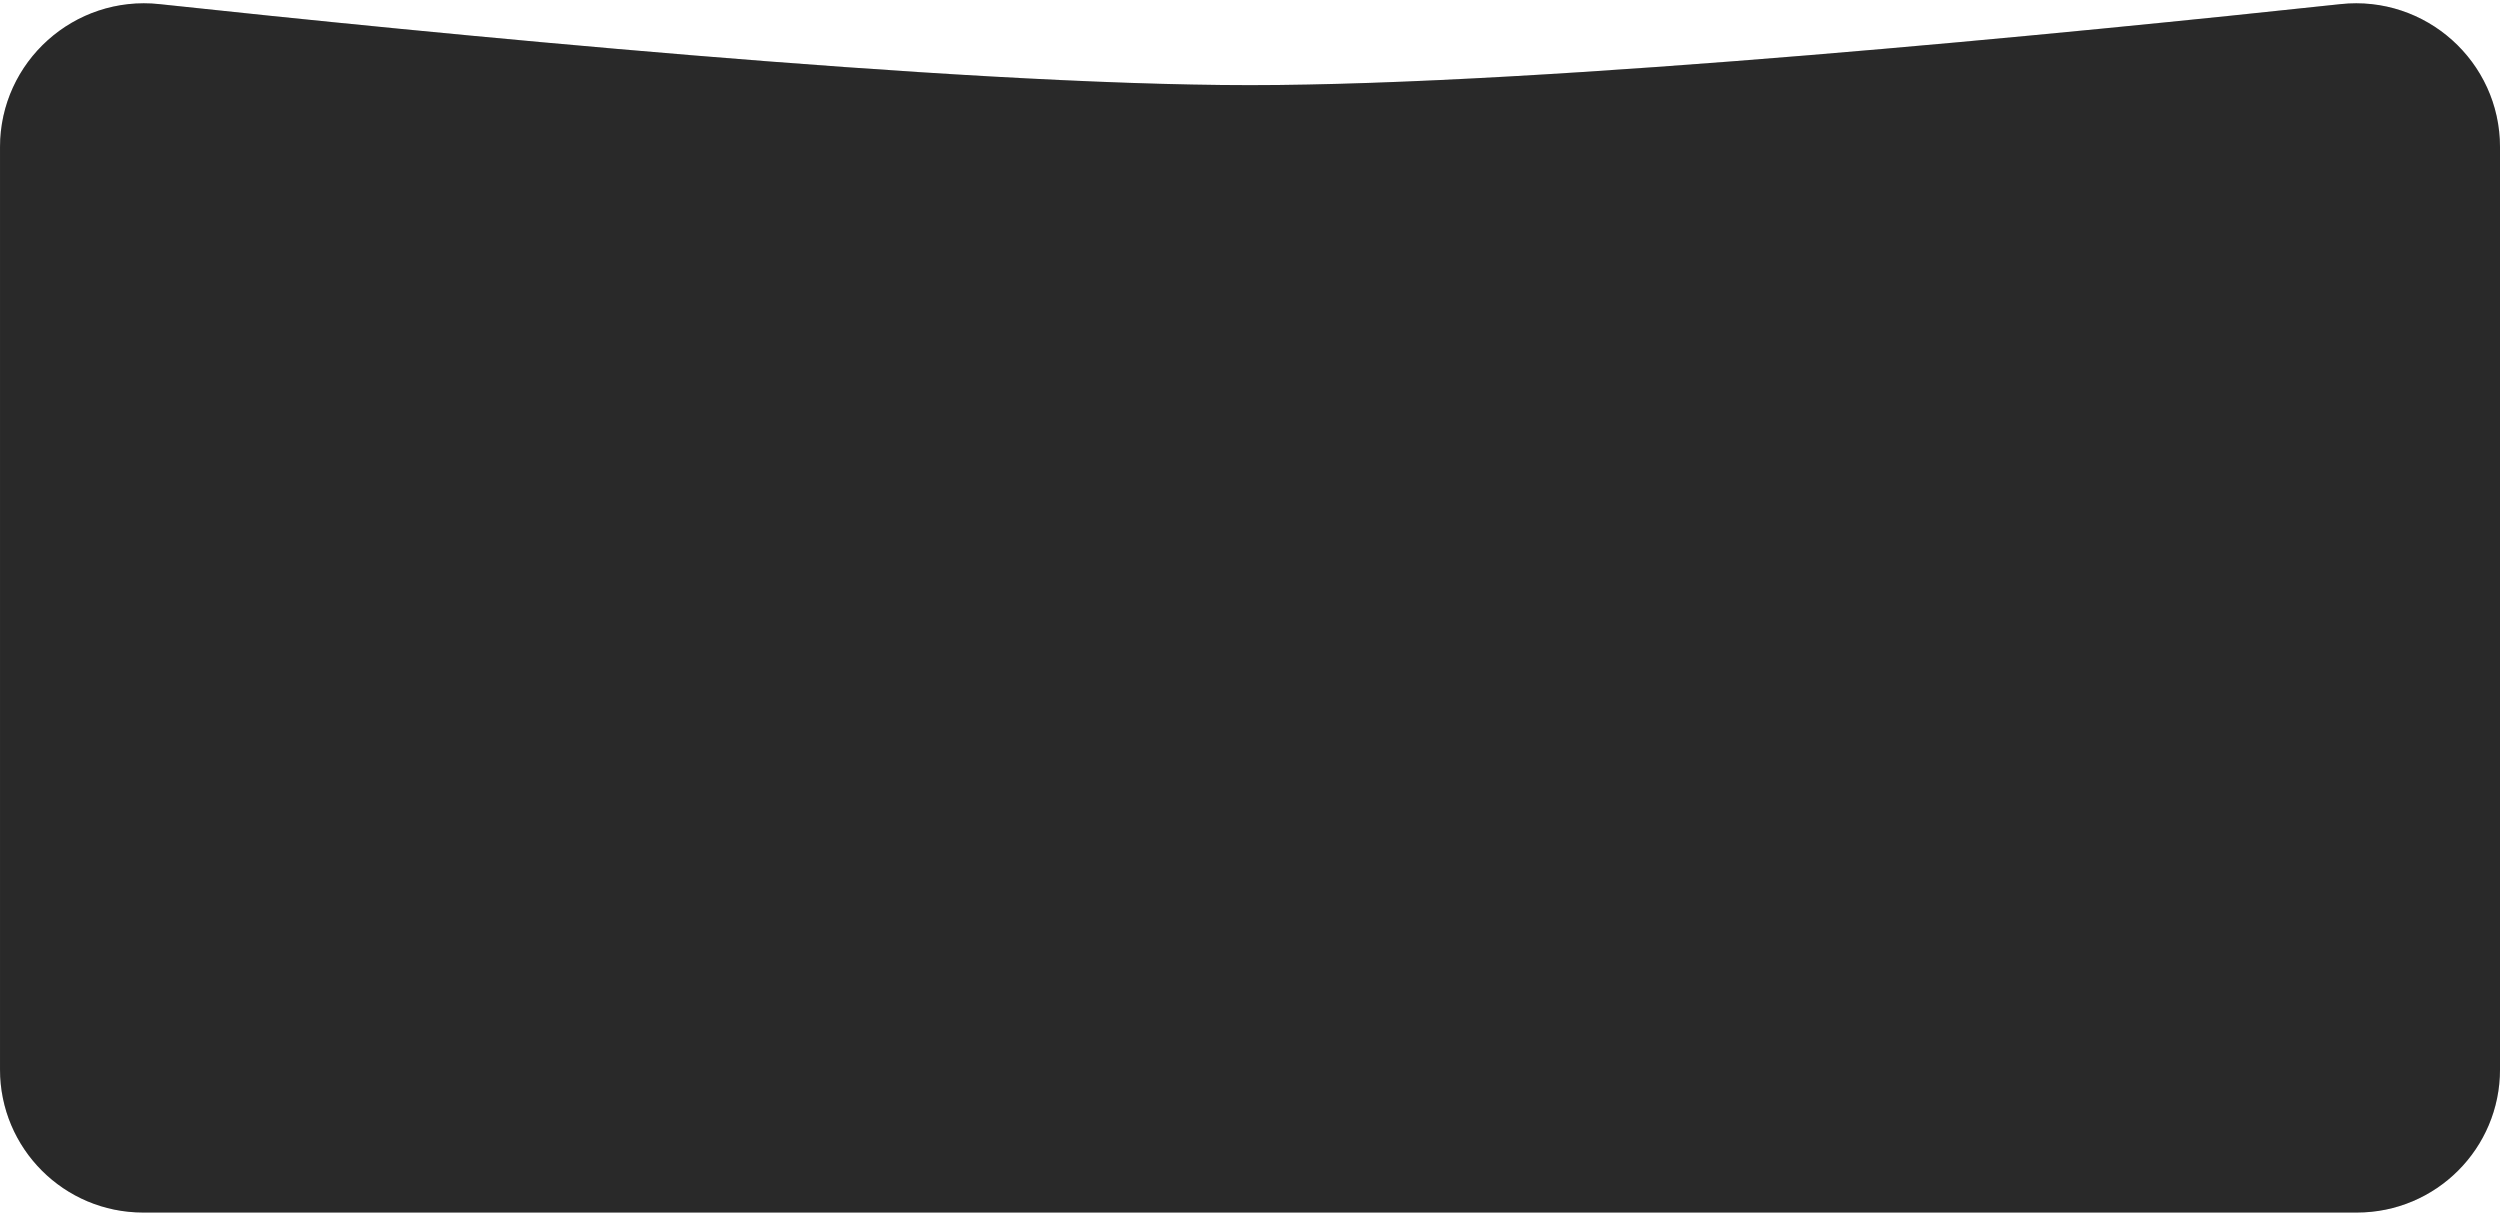 <?xml version="1.0" encoding="UTF-8"?> <svg xmlns="http://www.w3.org/2000/svg" width="367" height="178" viewBox="0 0 367 178" fill="none"> <path d="M0.001 21.606C0.001 9.039 10.918 -0.738 23.413 0.606C62.203 4.78 139.842 12.499 183.501 12.499C227.16 12.499 304.799 4.78 343.589 0.606C356.084 -0.738 367.001 9.039 367.001 21.606V157C367.001 168.598 357.599 178 346.001 178H21.001C9.403 178 0.001 168.598 0.001 157V21.606Z" fill="#D9D9D9"></path> <path d="M0.001 21.606C0.001 9.039 10.918 -0.738 23.413 0.606C62.203 4.78 139.842 12.499 183.501 12.499C227.16 12.499 304.799 4.78 343.589 0.606C356.084 -0.738 367.001 9.039 367.001 21.606V157C367.001 168.598 357.599 178 346.001 178H21.001C9.403 178 0.001 168.598 0.001 157V21.606Z" fill="#292929"></path> </svg> 